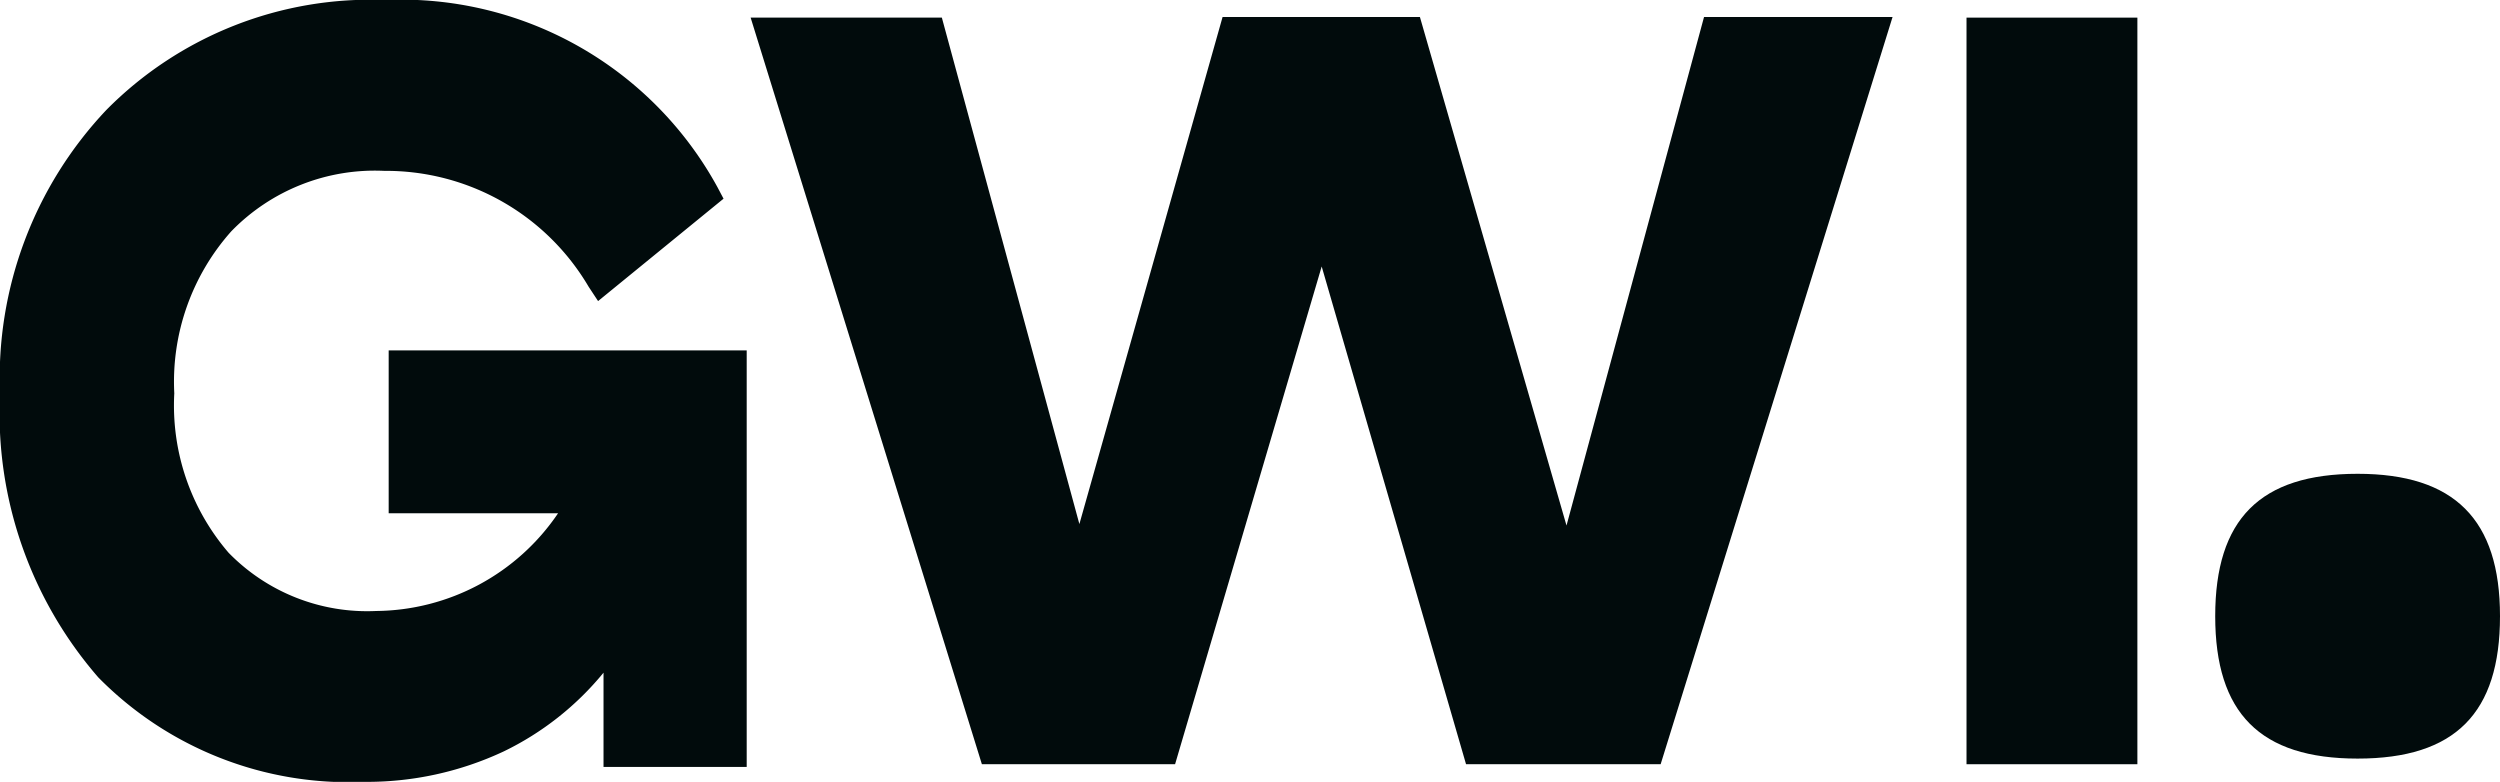 <svg xmlns="http://www.w3.org/2000/svg" width="76.741" height="24" viewBox="0 0 76.741 24">
  <g id="gwi" transform="translate(0 -15.994)">
    <path id="SVGID_1_" d="M45.605,23.337H39.631L35.2,8.059,30.7,23.337H24.769L17.671.42h5.87L23.562.5l4.2,15.466L32.158.4h6.057l4.5,15.611L46.937.4h5.787Z" transform="translate(5.371 16.115)" fill="#010b0c"/>
    <path id="SVGID_3_" d="M46.293.415h5.245V23.333H46.293Z" transform="translate(14.072 16.12)" fill="#010b0c"/>
    <path id="SVGID_5_" d="M11.157,24a10.768,10.768,0,0,1-8.139-3.206A12.357,12.357,0,0,1,0,12.094,11.975,11.975,0,0,1,3.268,3.372,11.4,11.4,0,0,1,11.823,0a11.064,11.064,0,0,1,10.2,5.745l.187.354L18.359,9.242,18.068,8.8A7.214,7.214,0,0,0,11.8,5.245,6.144,6.144,0,0,0,7.1,7.1,6.941,6.941,0,0,0,5.35,12.073a6.931,6.931,0,0,0,1.665,4.892,5.94,5.94,0,0,0,4.538,1.79,6.814,6.814,0,0,0,5.578-3h-5.2v-5h10.99V23.542H18.526V20.649a9.057,9.057,0,0,1-3.06,2.415A9.892,9.892,0,0,1,11.157,24Z" transform="translate(0 15.994)" fill="#010b0c"/>
    <path id="Path_468" data-name="Path 468" d="M56.519,35.89c3,0,4.371-1.4,4.371-4.371s-1.4-4.371-4.371-4.371c-3,0-4.371,1.4-4.371,4.371S53.521,35.89,56.519,35.89Z" transform="translate(15.851 3.39)" fill="#010b0c"/>
  </g>
</svg>
